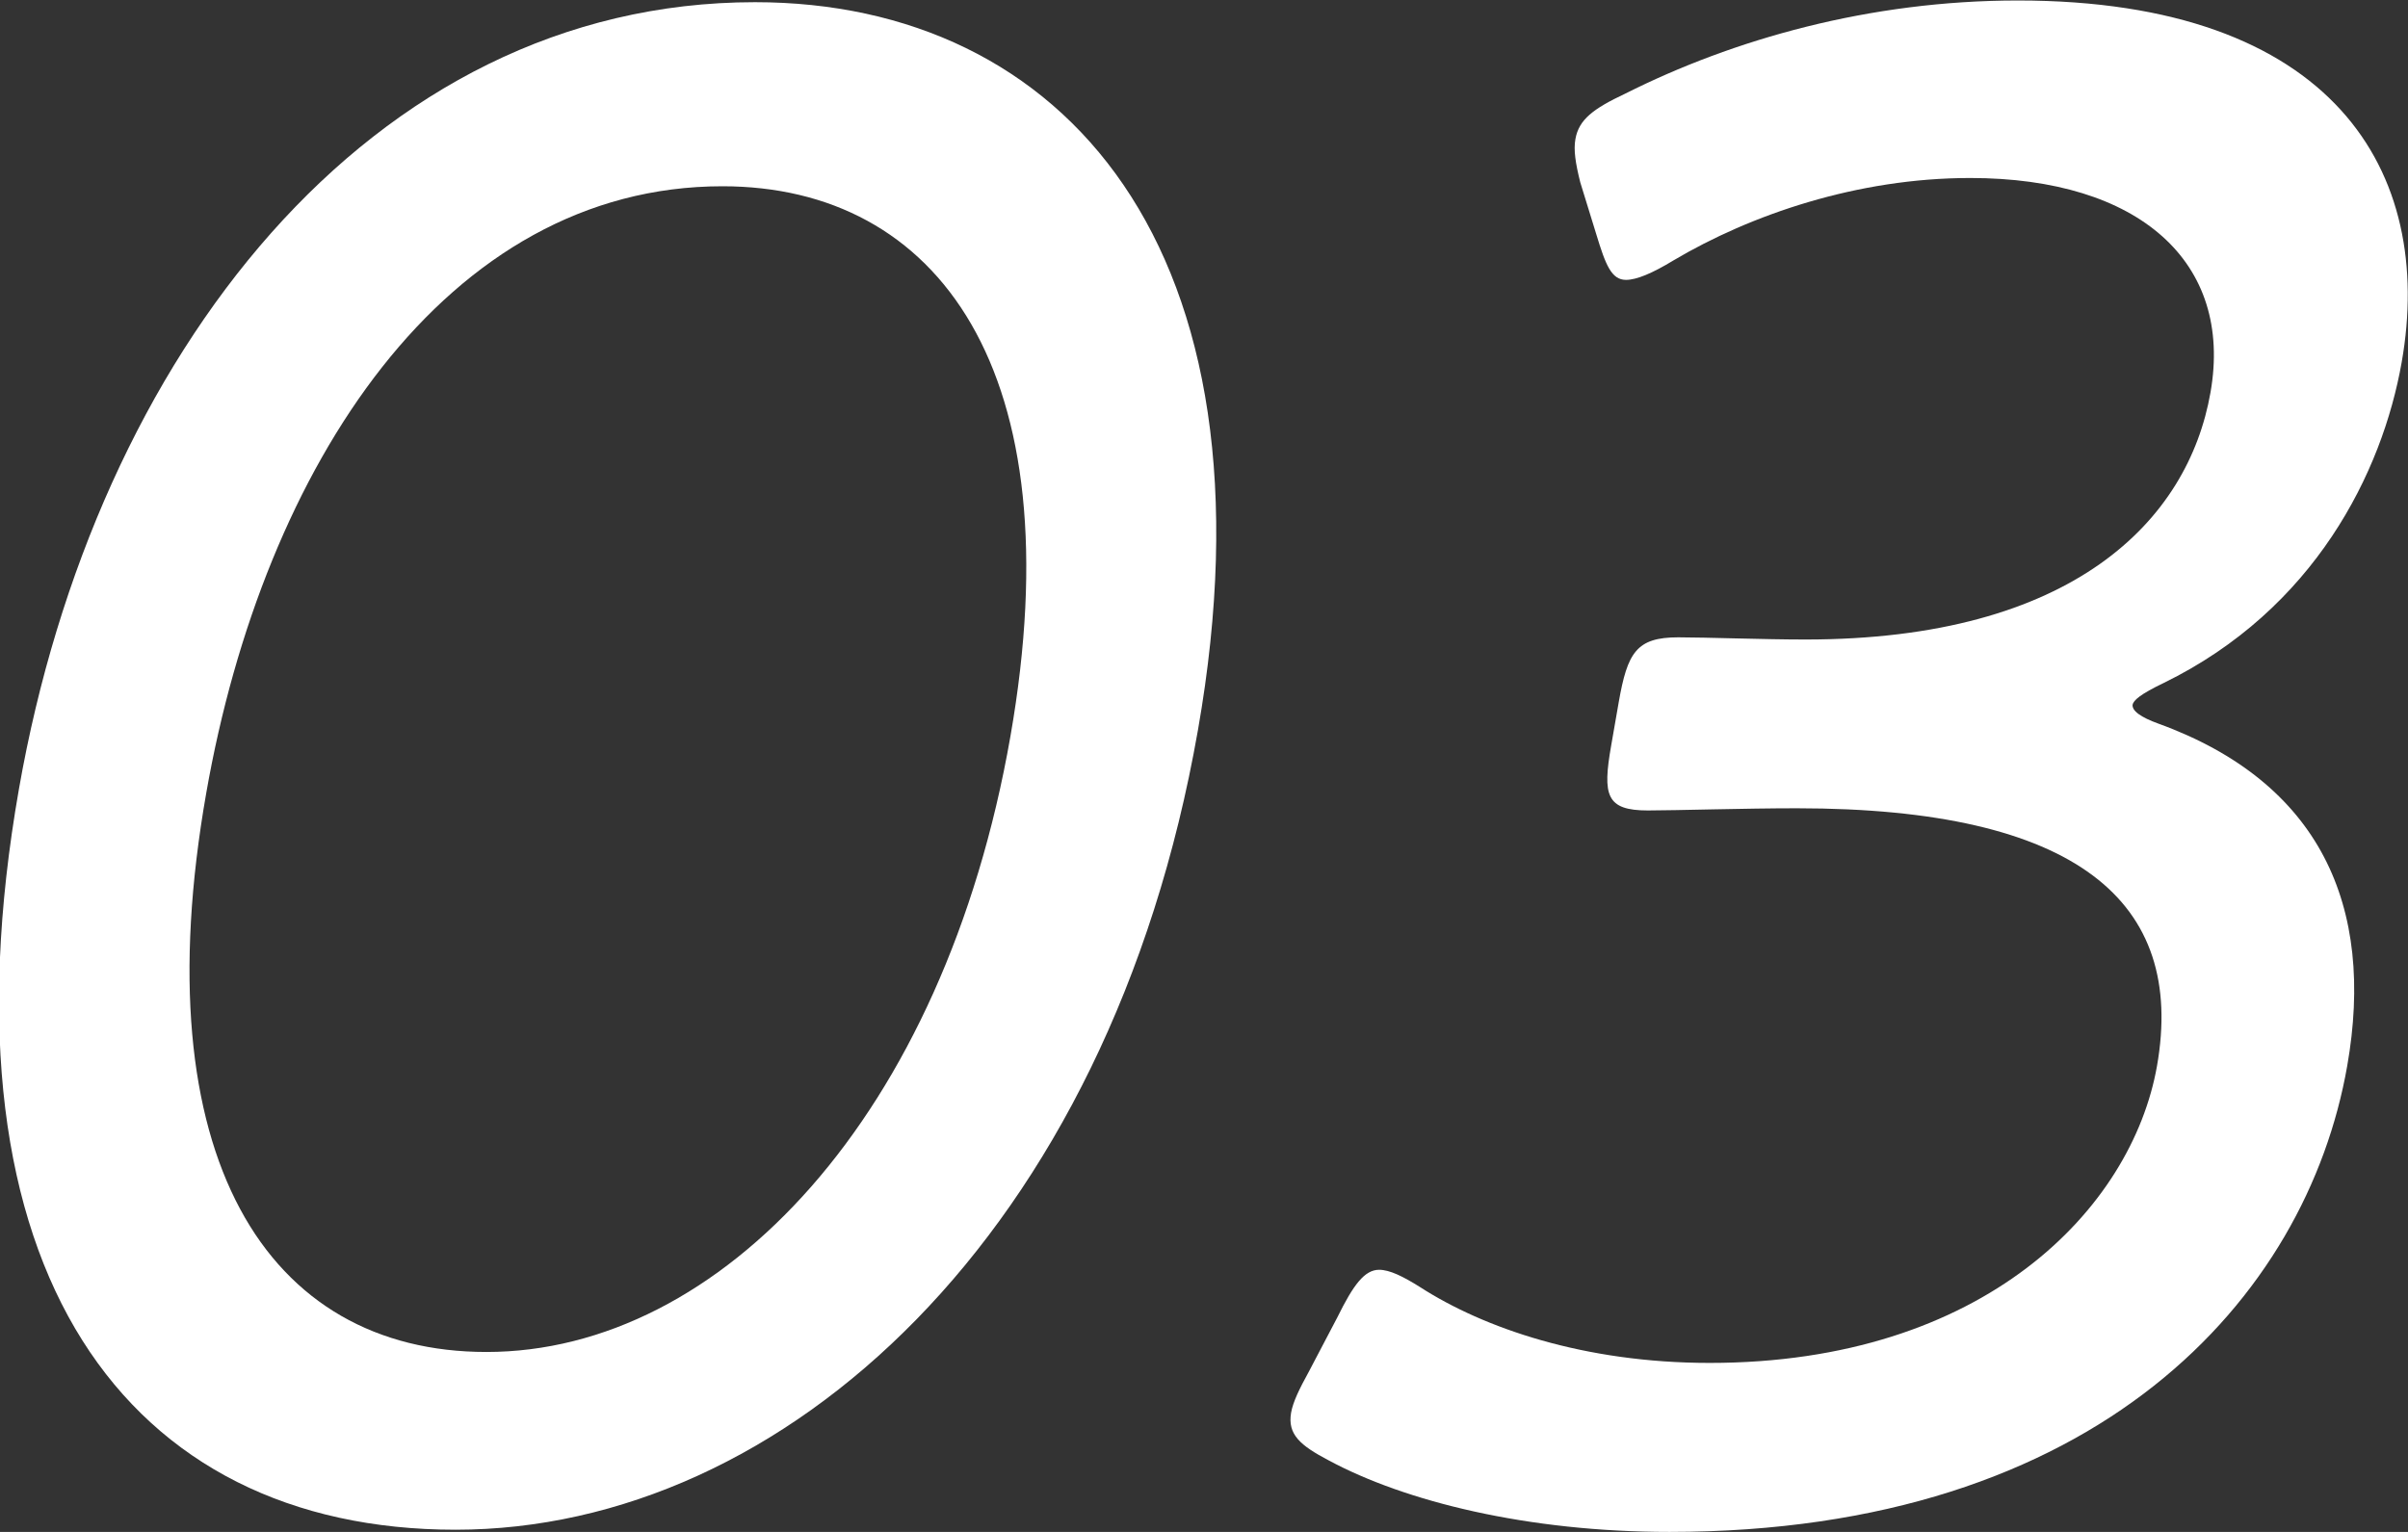<?xml version="1.0" encoding="UTF-8"?><svg id="_レイヤー_2" xmlns="http://www.w3.org/2000/svg" width="99" height="63" viewBox="0 0 99 63"><rect x="0" y="0" width="99" height="63" fill="#333333" stroke="none"/><defs><style>.cls-1{fill:#fff;}</style></defs><g id="_写真"><path class="cls-1" d="M49.25,30.03c-3.64,20.76-17.03,32.88-30.52,32.88S-2.71,52.31.78,32.44C3.91,14.61,15.22.09,31.04.09c12.64,0,21.7,10.07,18.21,29.94ZM8.48,32.61c-2.63,14.97,2.5,22.99,11.52,22.99,9.63,0,18.81-9.71,21.54-25.31,2.64-15.06-2.99-22.63-11.84-22.63-11.35,0-18.86,11.49-21.22,24.95Z"/><path class="cls-1" d="M87.68,28.96c-.05.27.34.54,1.06.8,6.63,2.41,8.92,7.49,7.76,14.08-1.67,9.53-10.24,19.16-27.86,19.16-5.84,0-10.87-1.25-14.01-2.94-1.18-.62-1.7-1.07-1.55-1.96.08-.45.34-.98.73-1.69l1.17-2.23c.66-1.34,1.12-1.96,1.72-1.96.43,0,.98.27,1.68.71,2.62,1.69,6.76,3.12,11.91,3.12,11.26,0,17.35-6.33,18.39-12.21,1.19-6.77-3.3-10.6-14.81-10.6-2.15,0-5,.09-6.12.09-1.72,0-1.87-.62-1.51-2.67l.31-1.78c.36-2.05.73-2.67,2.45-2.67,1.12,0,3.51.09,5.23.09,11,0,15.73-4.9,16.65-10.16.94-5.35-2.92-8.82-9.88-8.82-4.64,0-9.03,1.51-12.2,3.39-.87.53-1.52.8-1.95.8-.6,0-.84-.62-1.22-1.87l-.66-2.14c-.2-.8-.28-1.34-.2-1.78.14-.8.73-1.25,2.05-1.87,4.43-2.23,10.04-3.83,16.14-3.83,12.98,0,17.16,7.04,15.78,14.88-.8,4.54-3.59,10.16-9.79,13.19-.94.45-1.24.71-1.27.89Z"/></g></svg>